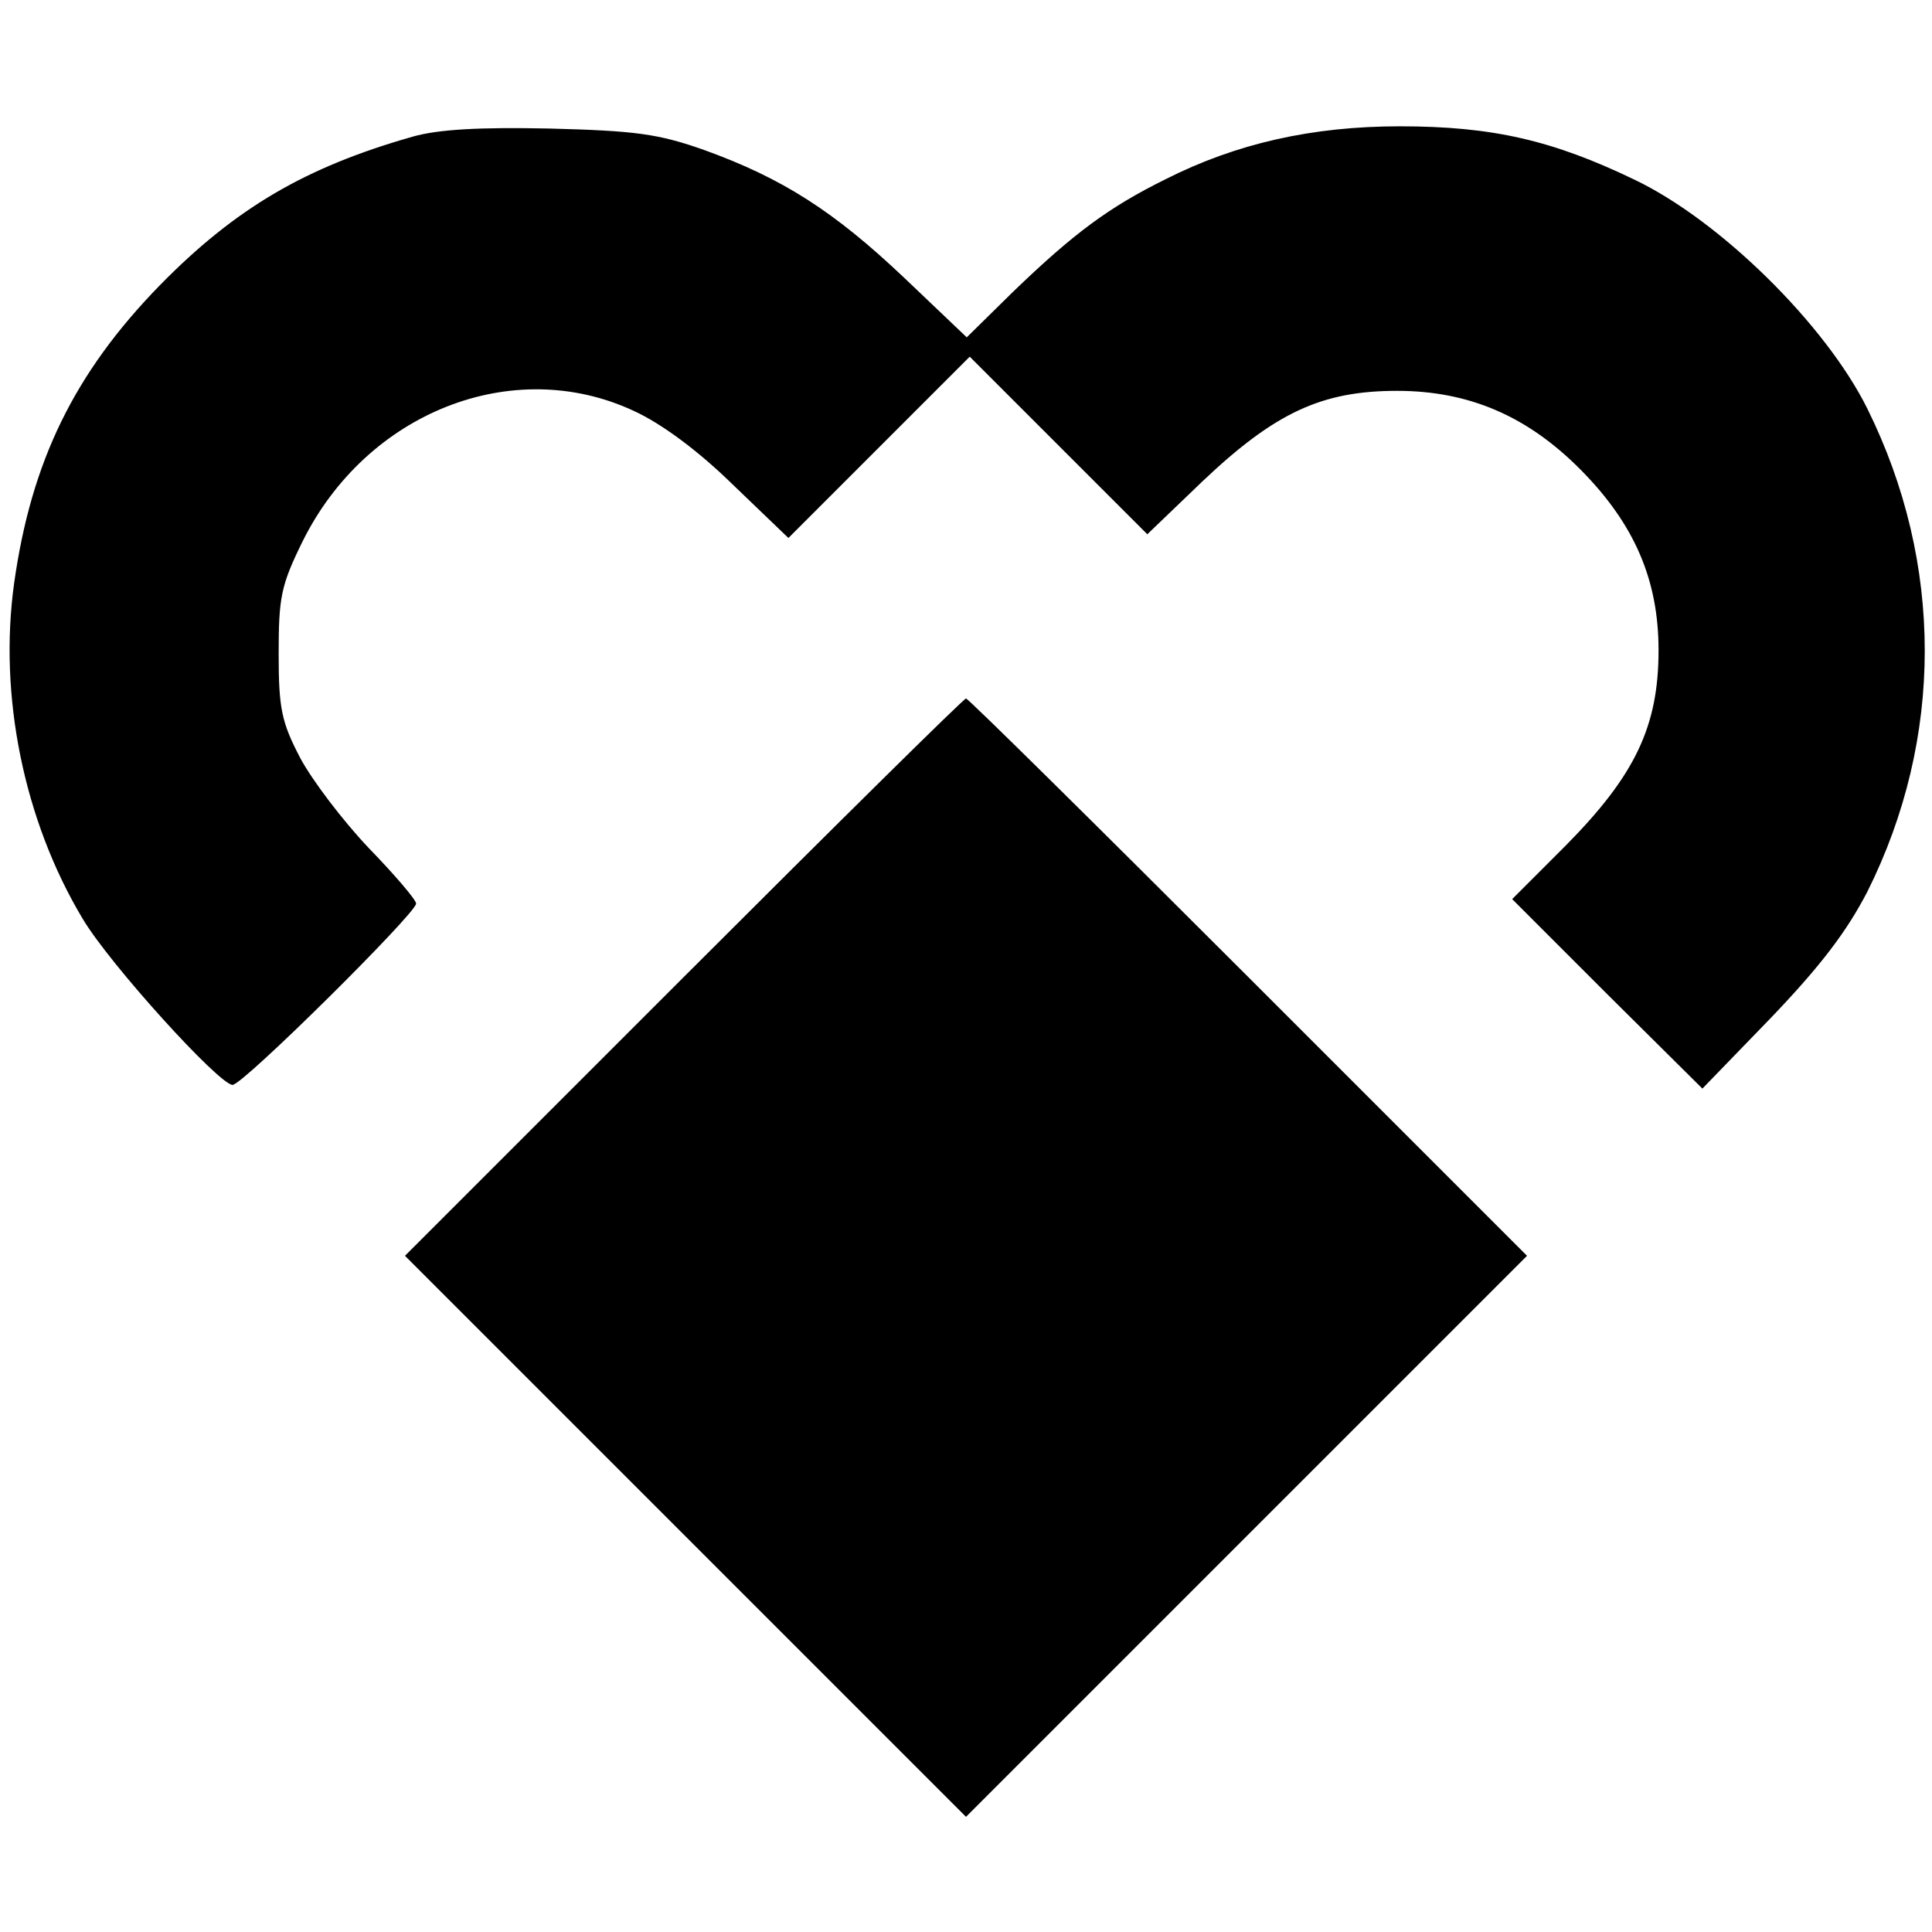 <?xml version="1.0" standalone="no"?>
<!DOCTYPE svg PUBLIC "-//W3C//DTD SVG 20010904//EN"
 "http://www.w3.org/TR/2001/REC-SVG-20010904/DTD/svg10.dtd">
<svg version="1.0" xmlns="http://www.w3.org/2000/svg"
 width="260pt" height="260pt" viewBox="0 0 260 260"
 preserveAspectRatio="xMidYMid meet">
<g transform="translate(0,260) scale(0.1,-0.1)"
fill="#000000" stroke="none">
<path d="M555 2416 c-144 -41 -238 -96 -340 -200 -115 -118 -173 -237 -196
-401 -21 -151 13 -319 92 -451 36 -61 184 -224 202 -224 14 0 247 231 247 244
0 5 -29 39 -64 75 -35 37 -76 91 -92 121 -25 48 -29 66 -29 140 0 76 3 92 32
151 86 174 283 252 446 176 37 -17 86 -53 133 -99 l75 -72 122 122 122 122
120 -120 119 -119 74 71 c98 93 161 122 262 122 97 0 176 -34 248 -107 72 -73
104 -148 104 -242 0 -102 -31 -168 -125 -263 l-72 -72 128 -128 128 -127 92
95 c67 70 102 116 130 170 103 206 103 442 0 650 -56 113 -198 253 -313 308
-110 53 -191 72 -316 72 -118 0 -220 -23 -315 -71 -77 -38 -124 -73 -206 -152
l-62 -61 -84 80 c-95 90 -164 134 -269 172 -62 22 -93 26 -208 29 -94 2 -150
-1 -185 -11z"/>
<path d="M920 1285 l-375 -375 378 -378 377 -377 377 377 378 378 -375 375
c-206 206 -377 375 -380 375 -3 0 -174 -169 -380 -375z"/>
</g>
</svg>
